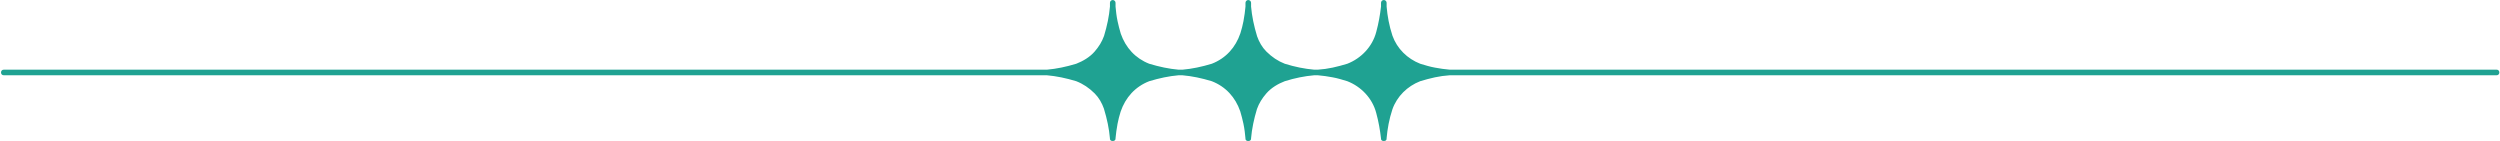 <?xml version="1.0" encoding="UTF-8" standalone="no"?><svg xmlns="http://www.w3.org/2000/svg" xmlns:xlink="http://www.w3.org/1999/xlink" fill="#000000" height="27.8" preserveAspectRatio="xMidYMid meet" version="1" viewBox="-0.2 0.0 492.5 27.8" width="492.5" zoomAndPan="magnify"><g id="change1_1"><path d="M491.638,13.723c-3.336,0-6.673,0-10.01,0c-8.708,0-17.418,0-26.126,0c-12.13,0-24.259,0-36.388,0 c-13.599,0-27.196,0-40.795,0c-13.115,0-26.229,0-39.344,0c-10.681,0-21.36,0-32.041,0c-6.293,0-12.587,0-18.881,0 c-0.642,0-1.284,0-1.927,0c-0.25,0-0.5,0-0.749,0c-1.132-0.097-1.752-0.201-2.869-0.398c-0.991-0.174-1.967-0.478-2.928-0.769 c-2.524-0.982-4.558-2.97-5.468-5.526c-0.647-1.958-0.985-3.861-1.149-5.731c0.005-0.048,0.004-0.092,0-0.134 c0-0.205,0-0.409,0-0.613c0-0.3-0.251-0.551-0.552-0.551c-0.3,0-0.551,0.25-0.551,0.551c0,0.25,0,0.499,0,0.748 c-0.194,1.649-0.473,3.287-0.943,5.007c-0.002,0.005-0.003,0.009-0.005,0.015c-0.758,2.881-2.97,5.176-5.69,6.235 c-0.957,0.29-1.919,0.555-2.897,0.763c-1.118,0.237-1.766,0.308-2.9,0.405c-0.25,0-0.498,0-0.748,0 c-1.887-0.166-3.787-0.546-5.775-1.167c-1.348-0.524-2.536-1.317-3.631-2.409c-0.842-0.841-1.438-1.901-1.835-3.031 c-0.002-0.009-0.002-0.017-0.005-0.025c-0.608-2.005-1-3.888-1.169-5.791c0-0.249,0-0.498,0-0.748c0-0.3-0.25-0.551-0.551-0.551 s-0.551,0.25-0.551,0.551c0,0.25,0,0.499,0,0.748c-0.055,0.631-0.065,0.737-0.156,1.371c-0.072,0.501-0.154,0.999-0.242,1.496 c-0.142,0.802-0.369,1.594-0.604,2.377c-0.948,2.801-2.857,4.931-5.638,6.013c-1.997,0.605-3.882,1.001-5.774,1.167 c-0.257,0-0.514,0-0.771,0c-1.892-0.167-3.777-0.563-5.775-1.167c-2.733-1.064-4.65-3.168-5.608-5.932 c-0.235-0.802-0.452-1.608-0.625-2.427c-0.222-1.046-0.328-2.022-0.405-2.898c0-0.249,0-0.498,0-0.748 c0-0.3-0.251-0.551-0.551-0.551s-0.551,0.25-0.551,0.551c0,0.25,0,0.499,0,0.748c-0.168,1.899-0.559,3.776-1.165,5.776 c-0.412,1.149-1.026,2.127-1.845,3.072c-0.984,1.136-2.341,1.907-3.63,2.409c-1.998,0.605-3.884,1.001-5.776,1.167 c-3.328,0-6.658,0-9.986,0c-8.688,0-17.375,0-26.062,0c-12.097,0-24.195,0-36.292,0c-13.559,0-27.118,0-40.676,0 c-13.071,0-26.143,0-39.215,0c-10.636,0-21.272,0-31.907,0c-6.252,0-12.503,0-18.755,0c-0.873,0-1.746,0-2.618,0 c-0.71,0-0.71,1.102,0,1.102c3.329,0,6.658,0,9.986,0c8.687,0,17.375,0,26.062,0c12.098,0,24.195,0,36.292,0 c13.559,0,27.117,0,40.676,0c13.071,0,26.143,0,39.214,0c10.636,0,21.272,0,31.907,0c6.252,0,12.504,0,18.755,0 c0.873,0,1.746,0,2.618,0c1.892,0.165,3.778,0.562,5.776,1.167c1.35,0.525,2.538,1.318,3.63,2.409c0.843,0.84,1.438,1.9,1.835,3.03 c0.001,0.009,0.001,0.017,0.004,0.026c0.609,2.005,1.001,3.888,1.169,5.791c-0.034,0.375,0.259,0.547,0.551,0.525 c0.292,0.021,0.583-0.151,0.551-0.525c0.055-0.63,0.066-0.737,0.156-1.37c0.072-0.501,0.154-0.998,0.242-1.497 c0.142-0.802,0.369-1.595,0.605-2.378c0.948-2.803,2.876-4.938,5.636-6.011c1.998-0.605,3.883-1.002,5.775-1.167 c0.257,0,0.514,0,0.771,0c1.892,0.165,3.777,0.562,5.774,1.167c2.754,1.07,4.653,3.171,5.609,5.932 c0.235,0.802,0.452,1.608,0.626,2.427c0.221,1.047,0.328,2.022,0.404,2.897c-0.033,0.375,0.259,0.547,0.551,0.525 c0.292,0.021,0.585-0.151,0.551-0.525c0.169-1.898,0.559-3.776,1.164-5.775c0.411-1.149,1.026-2.127,1.845-3.072 c0.986-1.139,2.342-1.908,3.631-2.409c1.988-0.622,3.889-1.002,5.775-1.167c0.25,0,0.498,0,0.748,0 c1.133,0.096,1.752,0.201,2.87,0.397c0.99,0.175,1.966,0.479,2.928,0.77c2.721,1.059,4.933,3.354,5.69,6.235 c0.002,0.005,0.003,0.009,0.005,0.014c0.471,1.72,0.749,3.358,0.943,5.007c-0.034,0.386,0.277,0.558,0.578,0.523 c0.289,0.017,0.567-0.155,0.524-0.523c0.164-1.87,0.502-3.772,1.149-5.73c0.91-2.556,2.943-4.543,5.468-5.525 c0.957-0.29,1.918-0.555,2.896-0.763c1.118-0.237,1.766-0.308,2.9-0.404c0.249,0,0.499,0,0.749,0c3.087,0,6.174,0,9.261,0 c8.709,0,17.418,0,26.127,0c12.129,0,24.259,0,36.389,0c13.598,0,27.195,0,40.793,0c13.115,0,26.23,0,39.345,0 c10.68,0,21.36,0,32.04,0c6.294,0,12.588,0,18.881,0c0.893,0,1.784,0,2.676,0C492.349,14.825,492.349,13.723,491.638,13.723z" fill="#1fa292"/></g></svg>